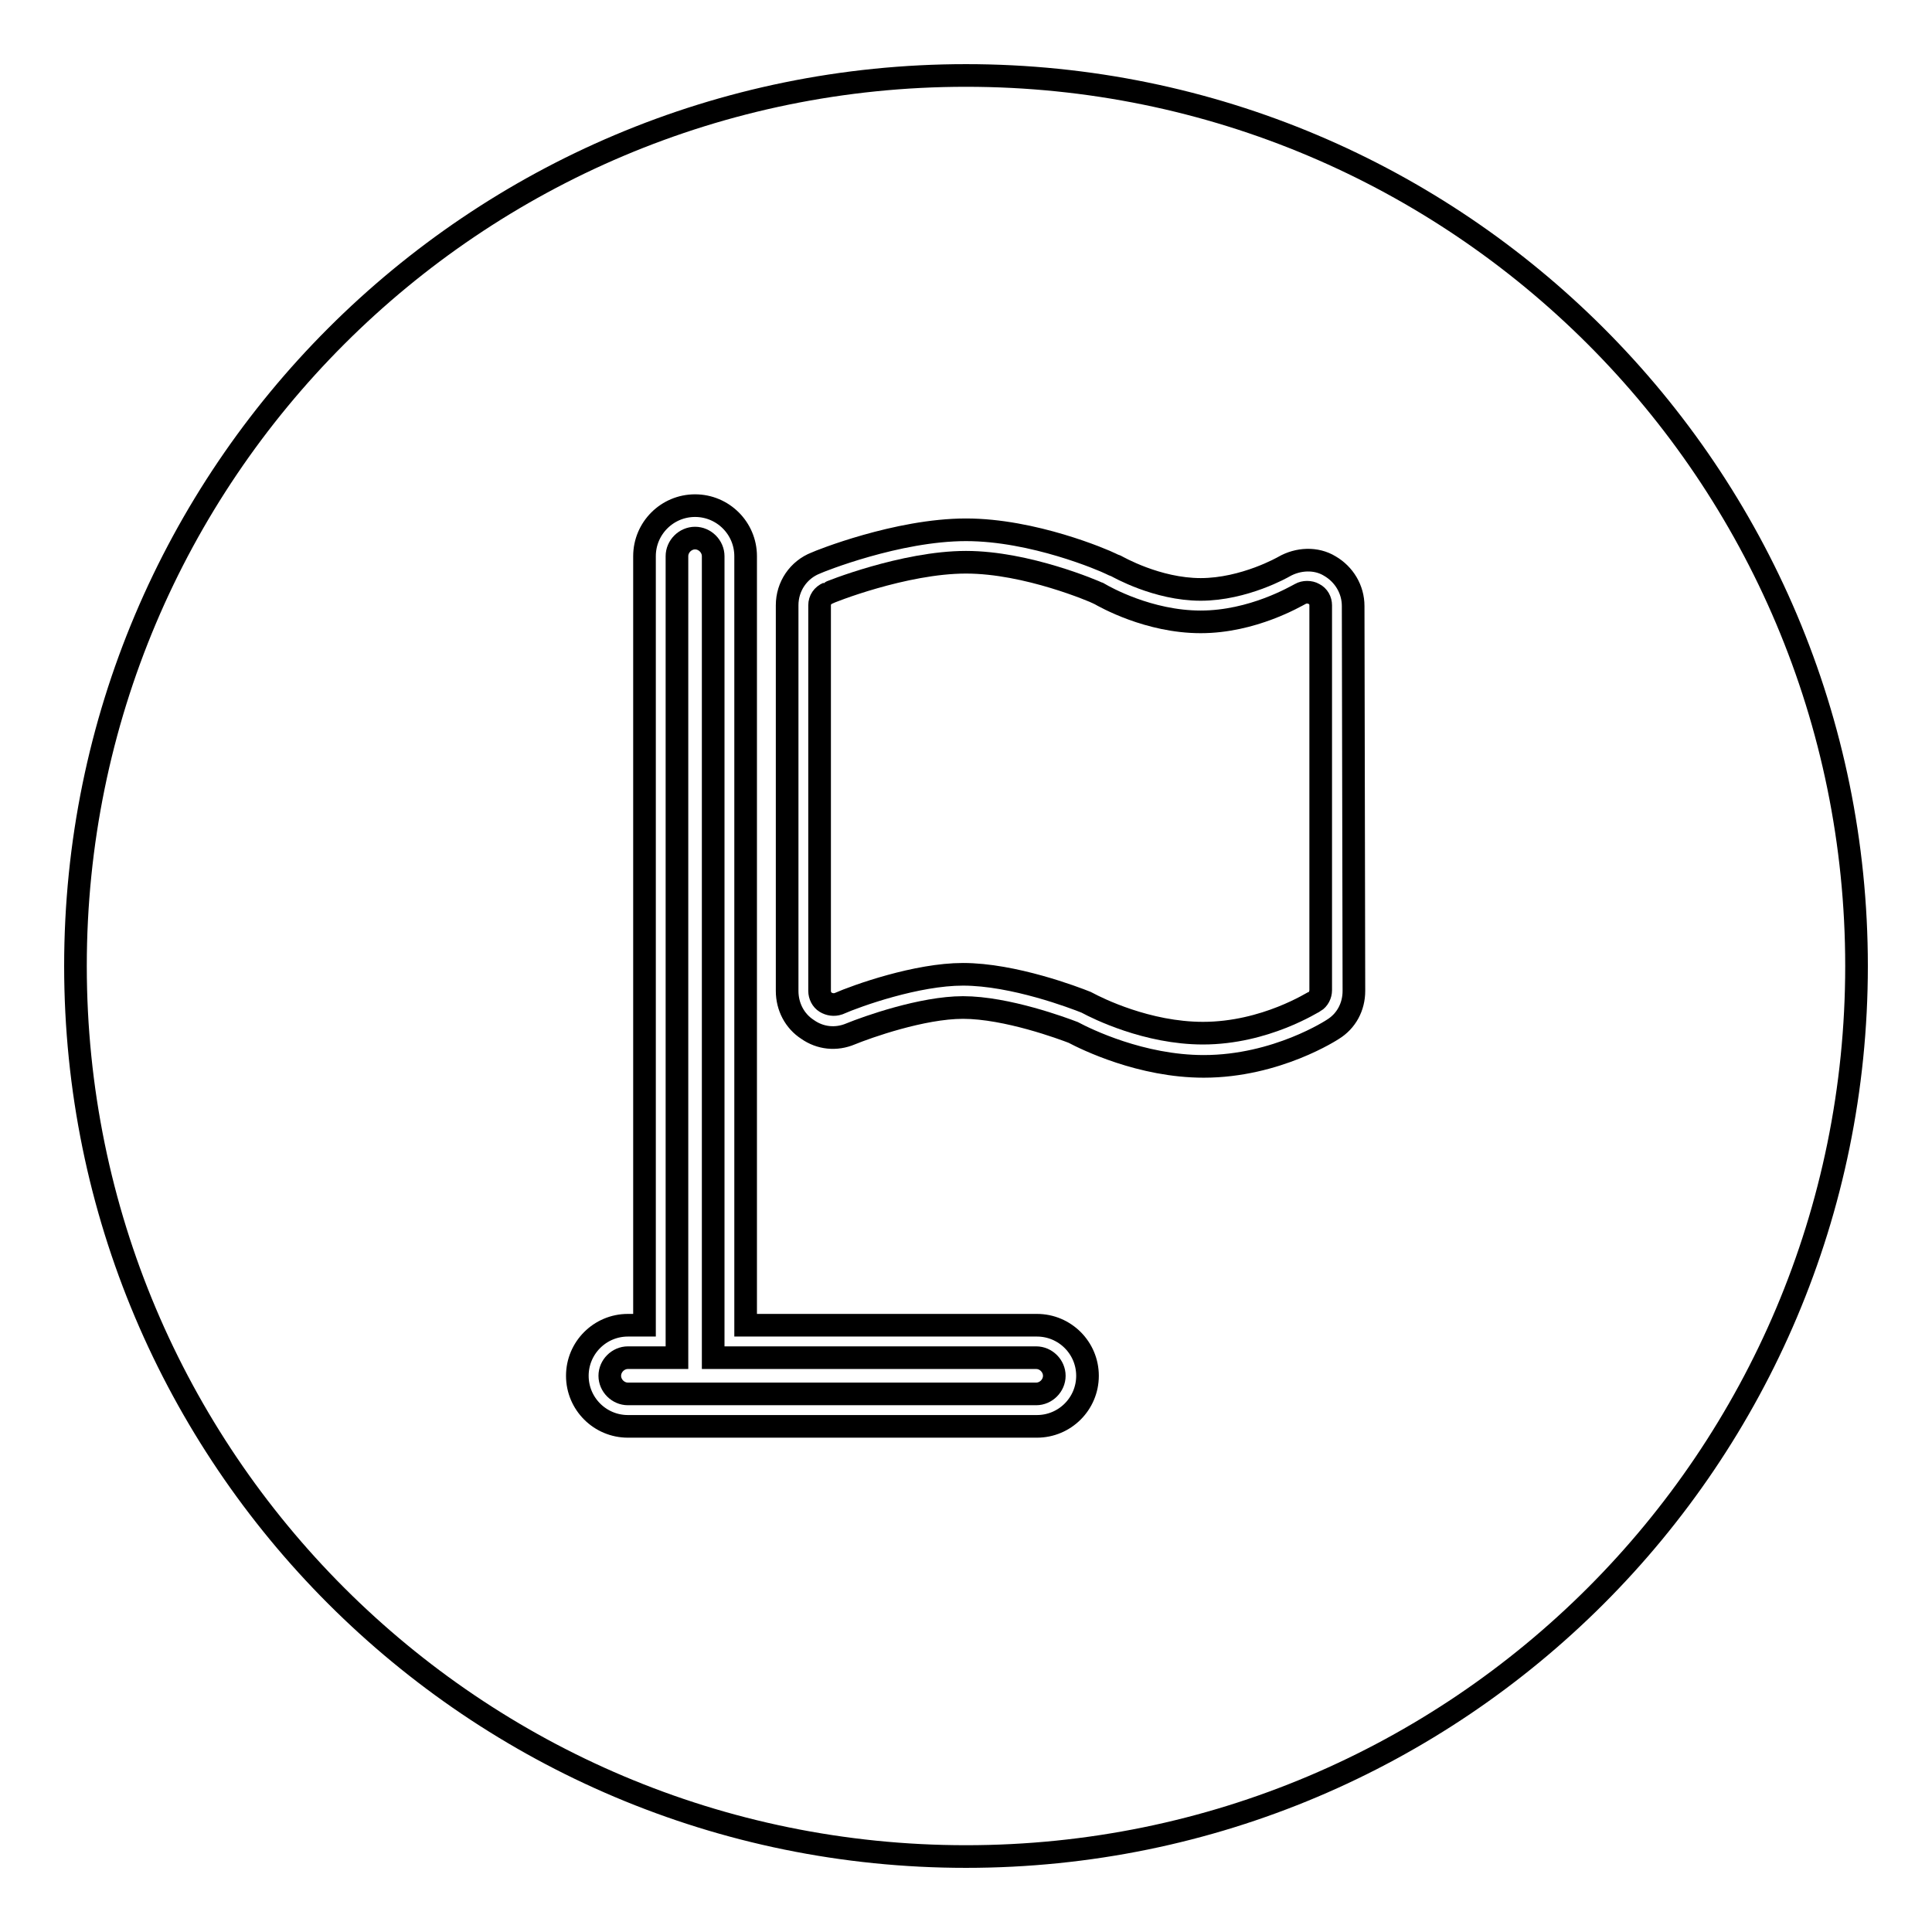 <?xml version="1.0" encoding="utf-8"?>
<!-- Svg Vector Icons : http://www.onlinewebfonts.com/icon -->
<!DOCTYPE svg PUBLIC "-//W3C//DTD SVG 1.1//EN" "http://www.w3.org/Graphics/SVG/1.1/DTD/svg11.dtd">
<svg version="1.1" xmlns="http://www.w3.org/2000/svg" xmlns:xlink="http://www.w3.org/1999/xlink" x="0px" y="0px" viewBox="0 0 256 256" enable-background="new 0 0 256 256" xml:space="preserve">
<g><g><path stroke-width="3" fill-opacity="0" stroke="#000000"  d="M127.6,129.1c6.7,0,14.8,3.1,16.3,3.7l0.2,0.1c1.3,0.7,7.9,4,15.3,4c8.3,0,14.7-4.2,14.8-4.2c0.5-0.3,0.8-0.9,0.8-1.5V80.2c0-0.6-0.3-1.2-0.9-1.5c-0.5-0.3-1.3-0.3-1.8,0l0,0c-0.6,0.3-6.3,3.7-13.2,3.7c-6.9,0-12.7-3.3-13.4-3.7c-0.1,0-0.1-0.1-0.2-0.1c-0.4-0.2-9.4-4.1-17.5-4.1c-8.2,0-18.2,4-18.3,4.1c-0.7,0.3-1.1,0.9-1.1,1.6v51.1c0,0.6,0.3,1.2,0.8,1.5c0.5,0.3,1.1,0.4,1.7,0.2C113.6,131.9,121.5,129.1,127.6,129.1L127.6,129.1L127.6,129.1z"/><path stroke-width="3" fill-opacity="0" stroke="#000000"  d="M83.2,179.9c-1.3,0-2.4,1.1-2.4,2.4s1.1,2.4,2.4,2.4h54.1c1.3,0,2.4-1.1,2.4-2.4s-1.1-2.4-2.4-2.4H94.5V73.7c0-1.3-1.1-2.4-2.4-2.4s-2.4,1.1-2.4,2.4v106.2H83.2L83.2,179.9L83.2,179.9z"/><path stroke-width="3" fill-opacity="0" stroke="#000000"  d="M128,10C62.8,10,10,62.8,10,128c0,65.2,52.8,118,118,118c65.2,0,118-52.8,118-118C246,62.8,193.2,10,128,10z M137.4,189H83.2c-3.7,0-6.7-3-6.7-6.7c0-3.7,3-6.7,6.7-6.7h2.2V73.7c0-3.7,3-6.7,6.7-6.7c3.7,0,6.7,3,6.7,6.7v101.9h38.6c3.7,0,6.7,3,6.7,6.7C144.1,186,141.1,189,137.4,189z M179.4,131.3c0,2.1-1,4-2.8,5.1c0,0-7.4,4.9-17.1,4.9c-8.3,0-15.6-3.6-17.3-4.5c-1.3-0.5-8.8-3.3-14.6-3.3c-5.4,0-12.7,2.6-14.9,3.5c-1.9,0.8-4,0.6-5.7-0.6c-1.7-1.1-2.7-3-2.7-5.1V80.2c0-2.5,1.5-4.7,3.8-5.6c0.4-0.2,10.8-4.4,19.9-4.4c8.9,0,18.2,4,19.2,4.5c0.2,0.1,0.4,0.2,0.7,0.3c0.2,0.1,5.4,3.1,11.2,3.1s11-3,11-3c1.9-1.1,4.3-1.2,6.1-0.1c1.9,1.1,3.1,3.1,3.1,5.3L179.4,131.3L179.4,131.3z"/><path stroke-width="3" fill-opacity="0" stroke="#000000"  d="M128,240.2"/></g></g>
</svg>